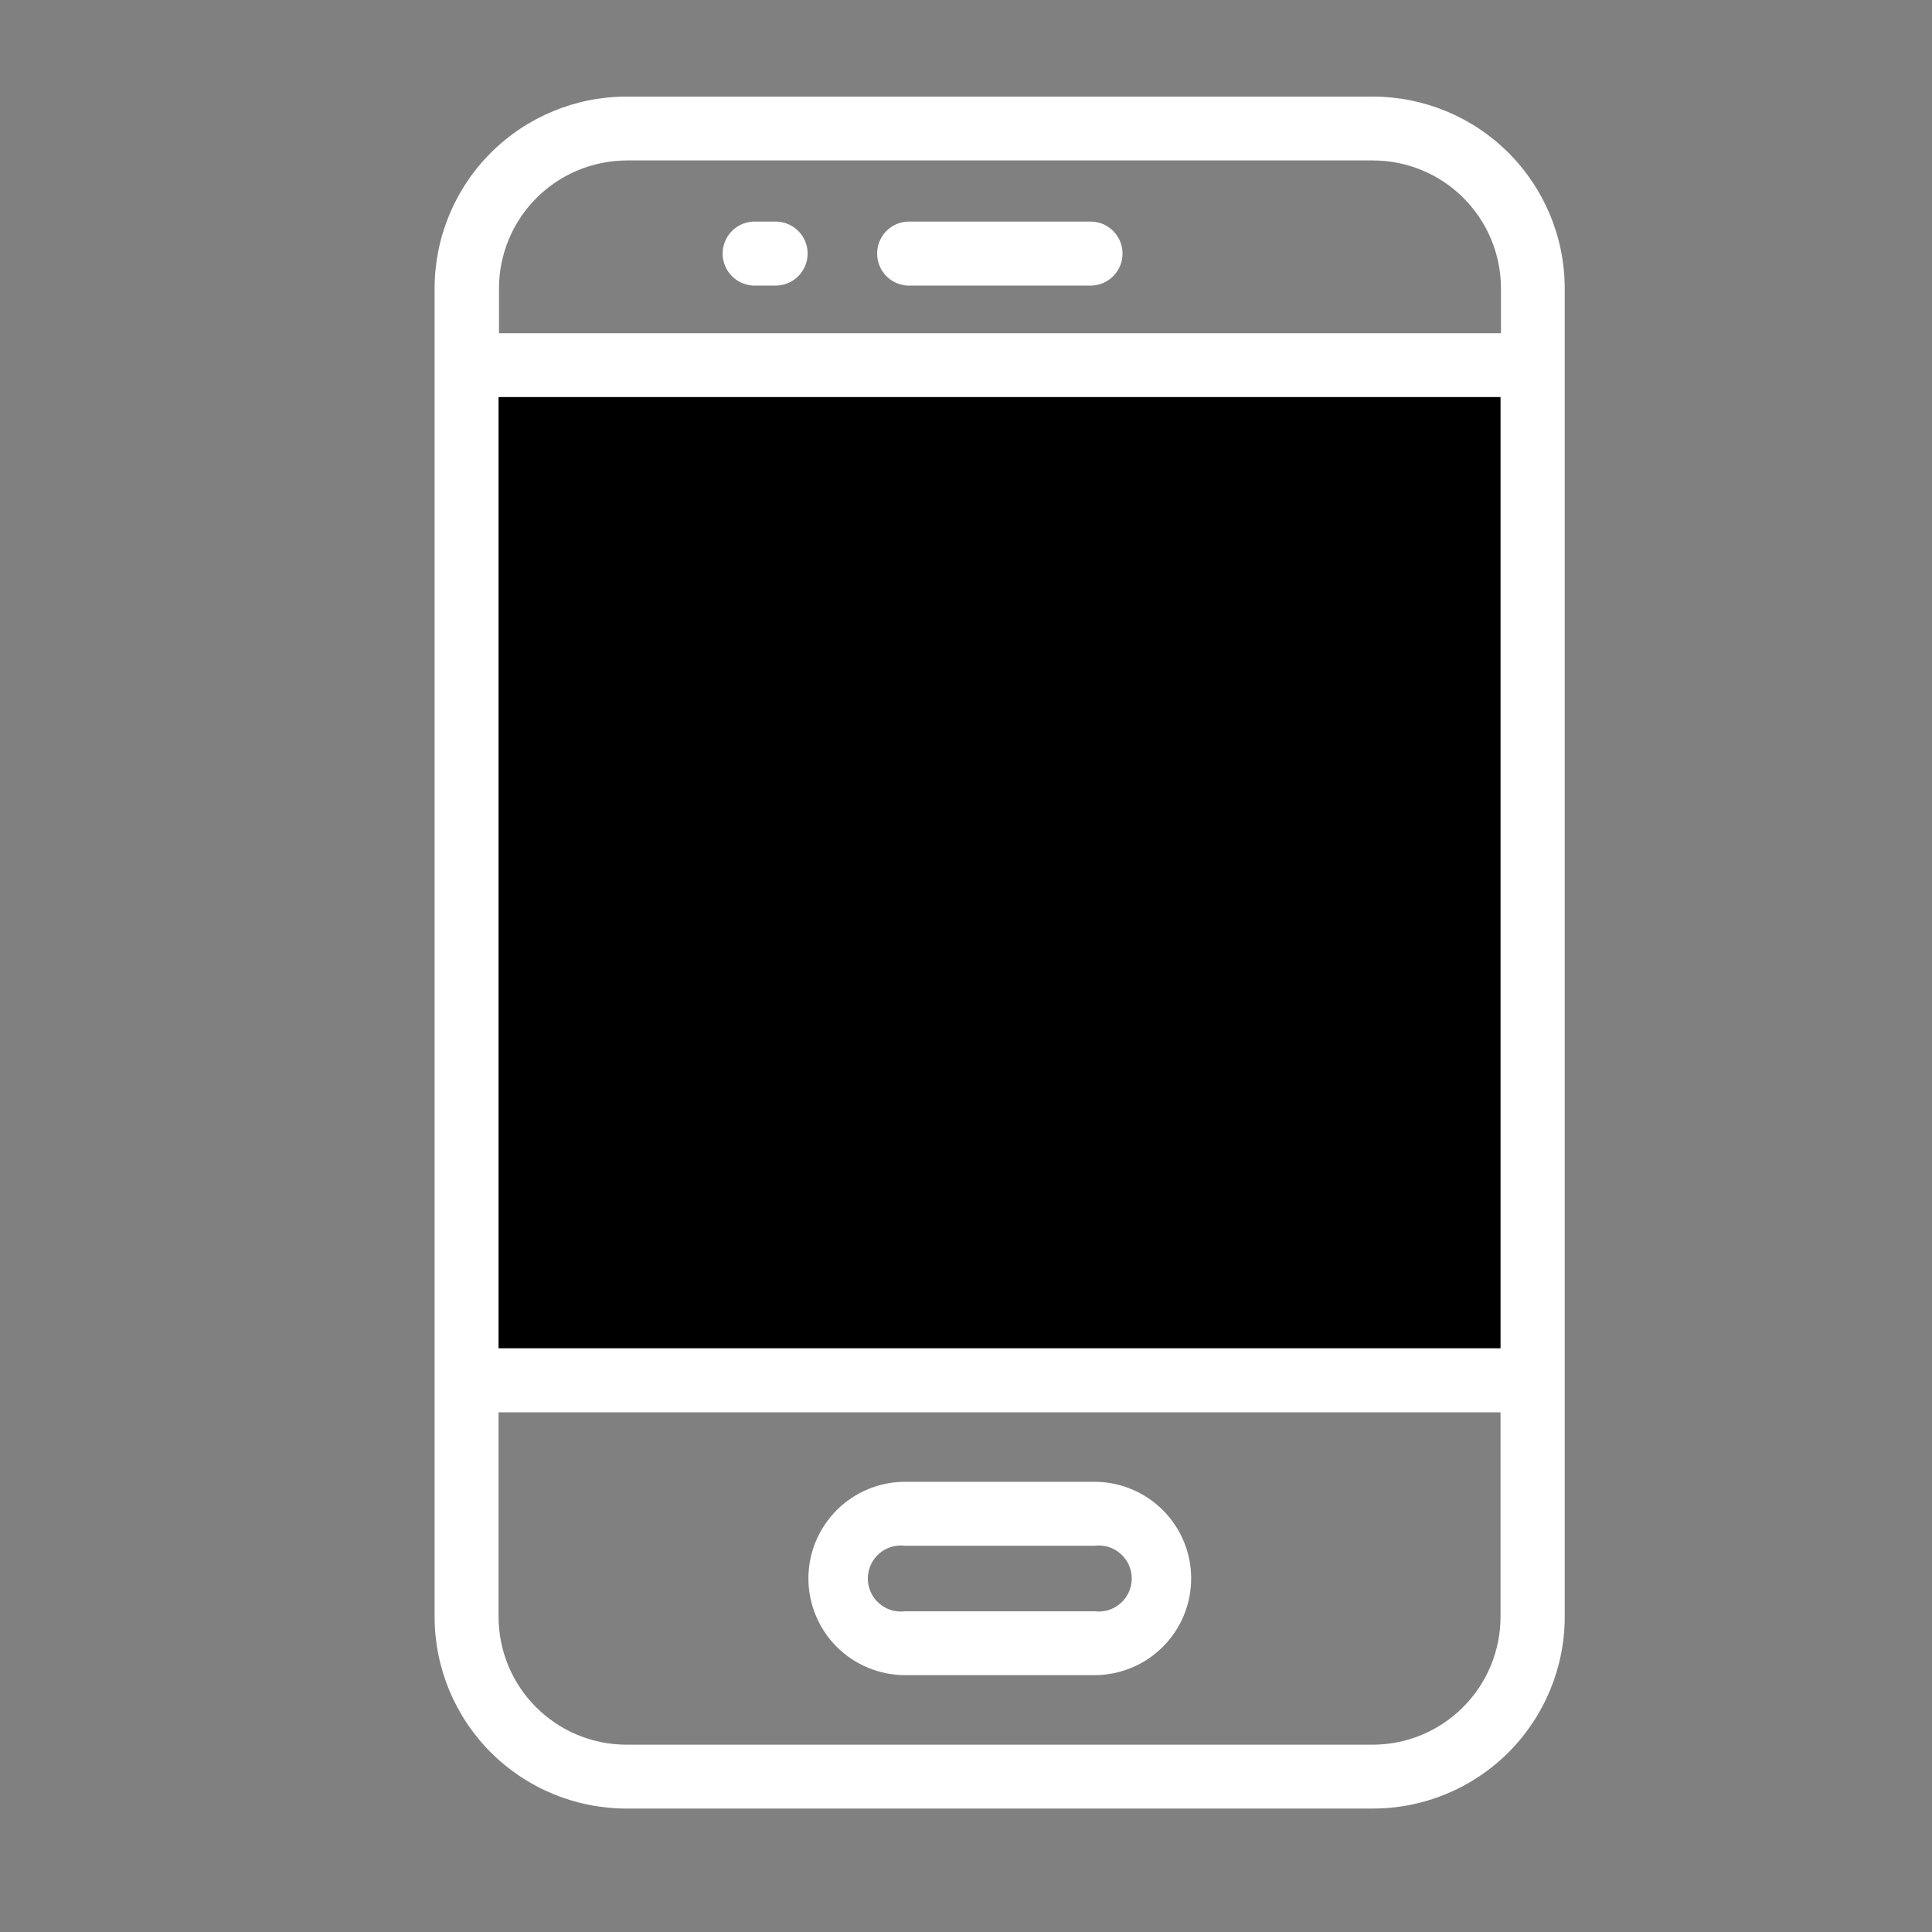 <svg width="40" height="40" viewBox="0 0 40 40" fill="none" xmlns="http://www.w3.org/2000/svg">
<rect x="0" y="0" width="40" height="40" fill="#808080" stroke="none"/>
<g clip-path="url(#clip0_46_737)">
<path d="M9.5 28.5V7.5H31.5V28.5H9.5Z" fill="url(#paint0_linear_46_737)" style=""/>
<path d="M28.43 2H12.969C11.916 2.001 10.907 2.419 10.162 3.163C9.418 3.907 8.999 4.916 8.998 5.969V33.475C8.999 34.528 9.417 35.536 10.161 36.281C10.905 37.025 11.914 37.443 12.966 37.444H28.427C29.48 37.443 30.488 37.025 31.232 36.281C31.976 35.536 32.395 34.528 32.396 33.475V5.969C32.395 4.917 31.977 3.909 31.233 3.165C30.49 2.421 29.481 2.002 28.43 2ZM10.322 8.221H31.067V27.915H10.322V8.221ZM12.969 3.322H28.43C29.131 3.323 29.804 3.603 30.3 4.099C30.796 4.595 31.075 5.267 31.076 5.969V6.899H10.331V5.969C10.332 5.269 10.61 4.598 11.104 4.102C11.599 3.606 12.269 3.326 12.969 3.322ZM28.43 36.122H12.969C12.267 36.121 11.595 35.842 11.099 35.346C10.602 34.85 10.323 34.177 10.322 33.475V29.24H31.067V33.475C31.066 34.175 30.788 34.847 30.294 35.342C29.8 35.838 29.13 36.119 28.43 36.122Z" fill="white" style="fill:white;fill-opacity:1;"/>
<path d="M18.784 5.912H22.616C22.785 5.902 22.944 5.828 23.06 5.705C23.176 5.582 23.241 5.419 23.241 5.25C23.241 5.081 23.176 4.918 23.06 4.795C22.944 4.672 22.785 4.598 22.616 4.588H18.784C18.615 4.598 18.456 4.672 18.34 4.795C18.224 4.918 18.16 5.081 18.16 5.25C18.16 5.419 18.224 5.582 18.34 5.705C18.456 5.828 18.615 5.902 18.784 5.912Z" fill="white" style="fill:white;fill-opacity:1;"/>
<path d="M15.586 5.912H16.097C16.265 5.902 16.424 5.828 16.54 5.705C16.656 5.582 16.721 5.419 16.721 5.25C16.721 5.081 16.656 4.918 16.54 4.795C16.424 4.672 16.265 4.598 16.097 4.588H15.586C15.417 4.598 15.258 4.672 15.142 4.795C15.026 4.918 14.961 5.081 14.961 5.25C14.961 5.419 15.026 5.582 15.142 5.705C15.258 5.828 15.417 5.902 15.586 5.912Z" fill="white" style="fill:white;fill-opacity:1;"/>
<path d="M22.66 30.679H18.739C18.476 30.679 18.216 30.73 17.973 30.831C17.73 30.932 17.509 31.079 17.324 31.265C17.138 31.451 16.99 31.672 16.89 31.914C16.789 32.157 16.737 32.417 16.737 32.68C16.737 32.943 16.789 33.203 16.89 33.446C16.99 33.689 17.138 33.91 17.324 34.096C17.509 34.281 17.73 34.429 17.973 34.529C18.216 34.63 18.476 34.682 18.739 34.682H22.66C23.191 34.682 23.7 34.471 24.075 34.096C24.451 33.72 24.662 33.211 24.662 32.68C24.662 32.149 24.451 31.64 24.075 31.265C23.7 30.89 23.191 30.679 22.66 30.679ZM22.66 33.36H18.739C18.642 33.372 18.544 33.364 18.451 33.336C18.358 33.307 18.273 33.259 18.199 33.195C18.126 33.131 18.068 33.052 18.028 32.963C17.988 32.875 17.967 32.779 17.967 32.681C17.967 32.584 17.988 32.488 18.028 32.399C18.068 32.311 18.126 32.232 18.199 32.168C18.273 32.103 18.358 32.056 18.451 32.027C18.544 31.999 18.642 31.991 18.739 32.003H22.66C22.756 31.991 22.854 31.999 22.947 32.027C23.04 32.056 23.126 32.103 23.199 32.168C23.273 32.232 23.331 32.311 23.371 32.399C23.411 32.488 23.432 32.584 23.432 32.681C23.432 32.779 23.411 32.875 23.371 32.963C23.331 33.052 23.273 33.131 23.199 33.195C23.126 33.259 23.04 33.307 22.947 33.336C22.854 33.364 22.756 33.372 22.66 33.36Z" fill="white" style="fill:white;fill-opacity:1;"/>
</g>
<defs>
<linearGradient id="paint0_linear_46_737" x1="3.23" y1="17.998" x2="37.778" y2="17.998" gradientUnits="userSpaceOnUse">
<stop stop-color="#6FD9B4" style="stop-color:#6FD9B4;stop-color:color(display-p3 0.435 0.851 0.706);stop-opacity:1;"/>
<stop offset="1" stop-color="#02927B" style="stop-color:#02927B;stop-color:color(display-p3 0.008 0.573 0.482);stop-opacity:1;"/>
</linearGradient>
<clipPath id="clip0_46_737">
<rect width="23.399" height="35.444" fill="white" style="fill:white;fill-opacity:1;" transform="translate(9 2)"/>
</clipPath>
</defs>
</svg>
